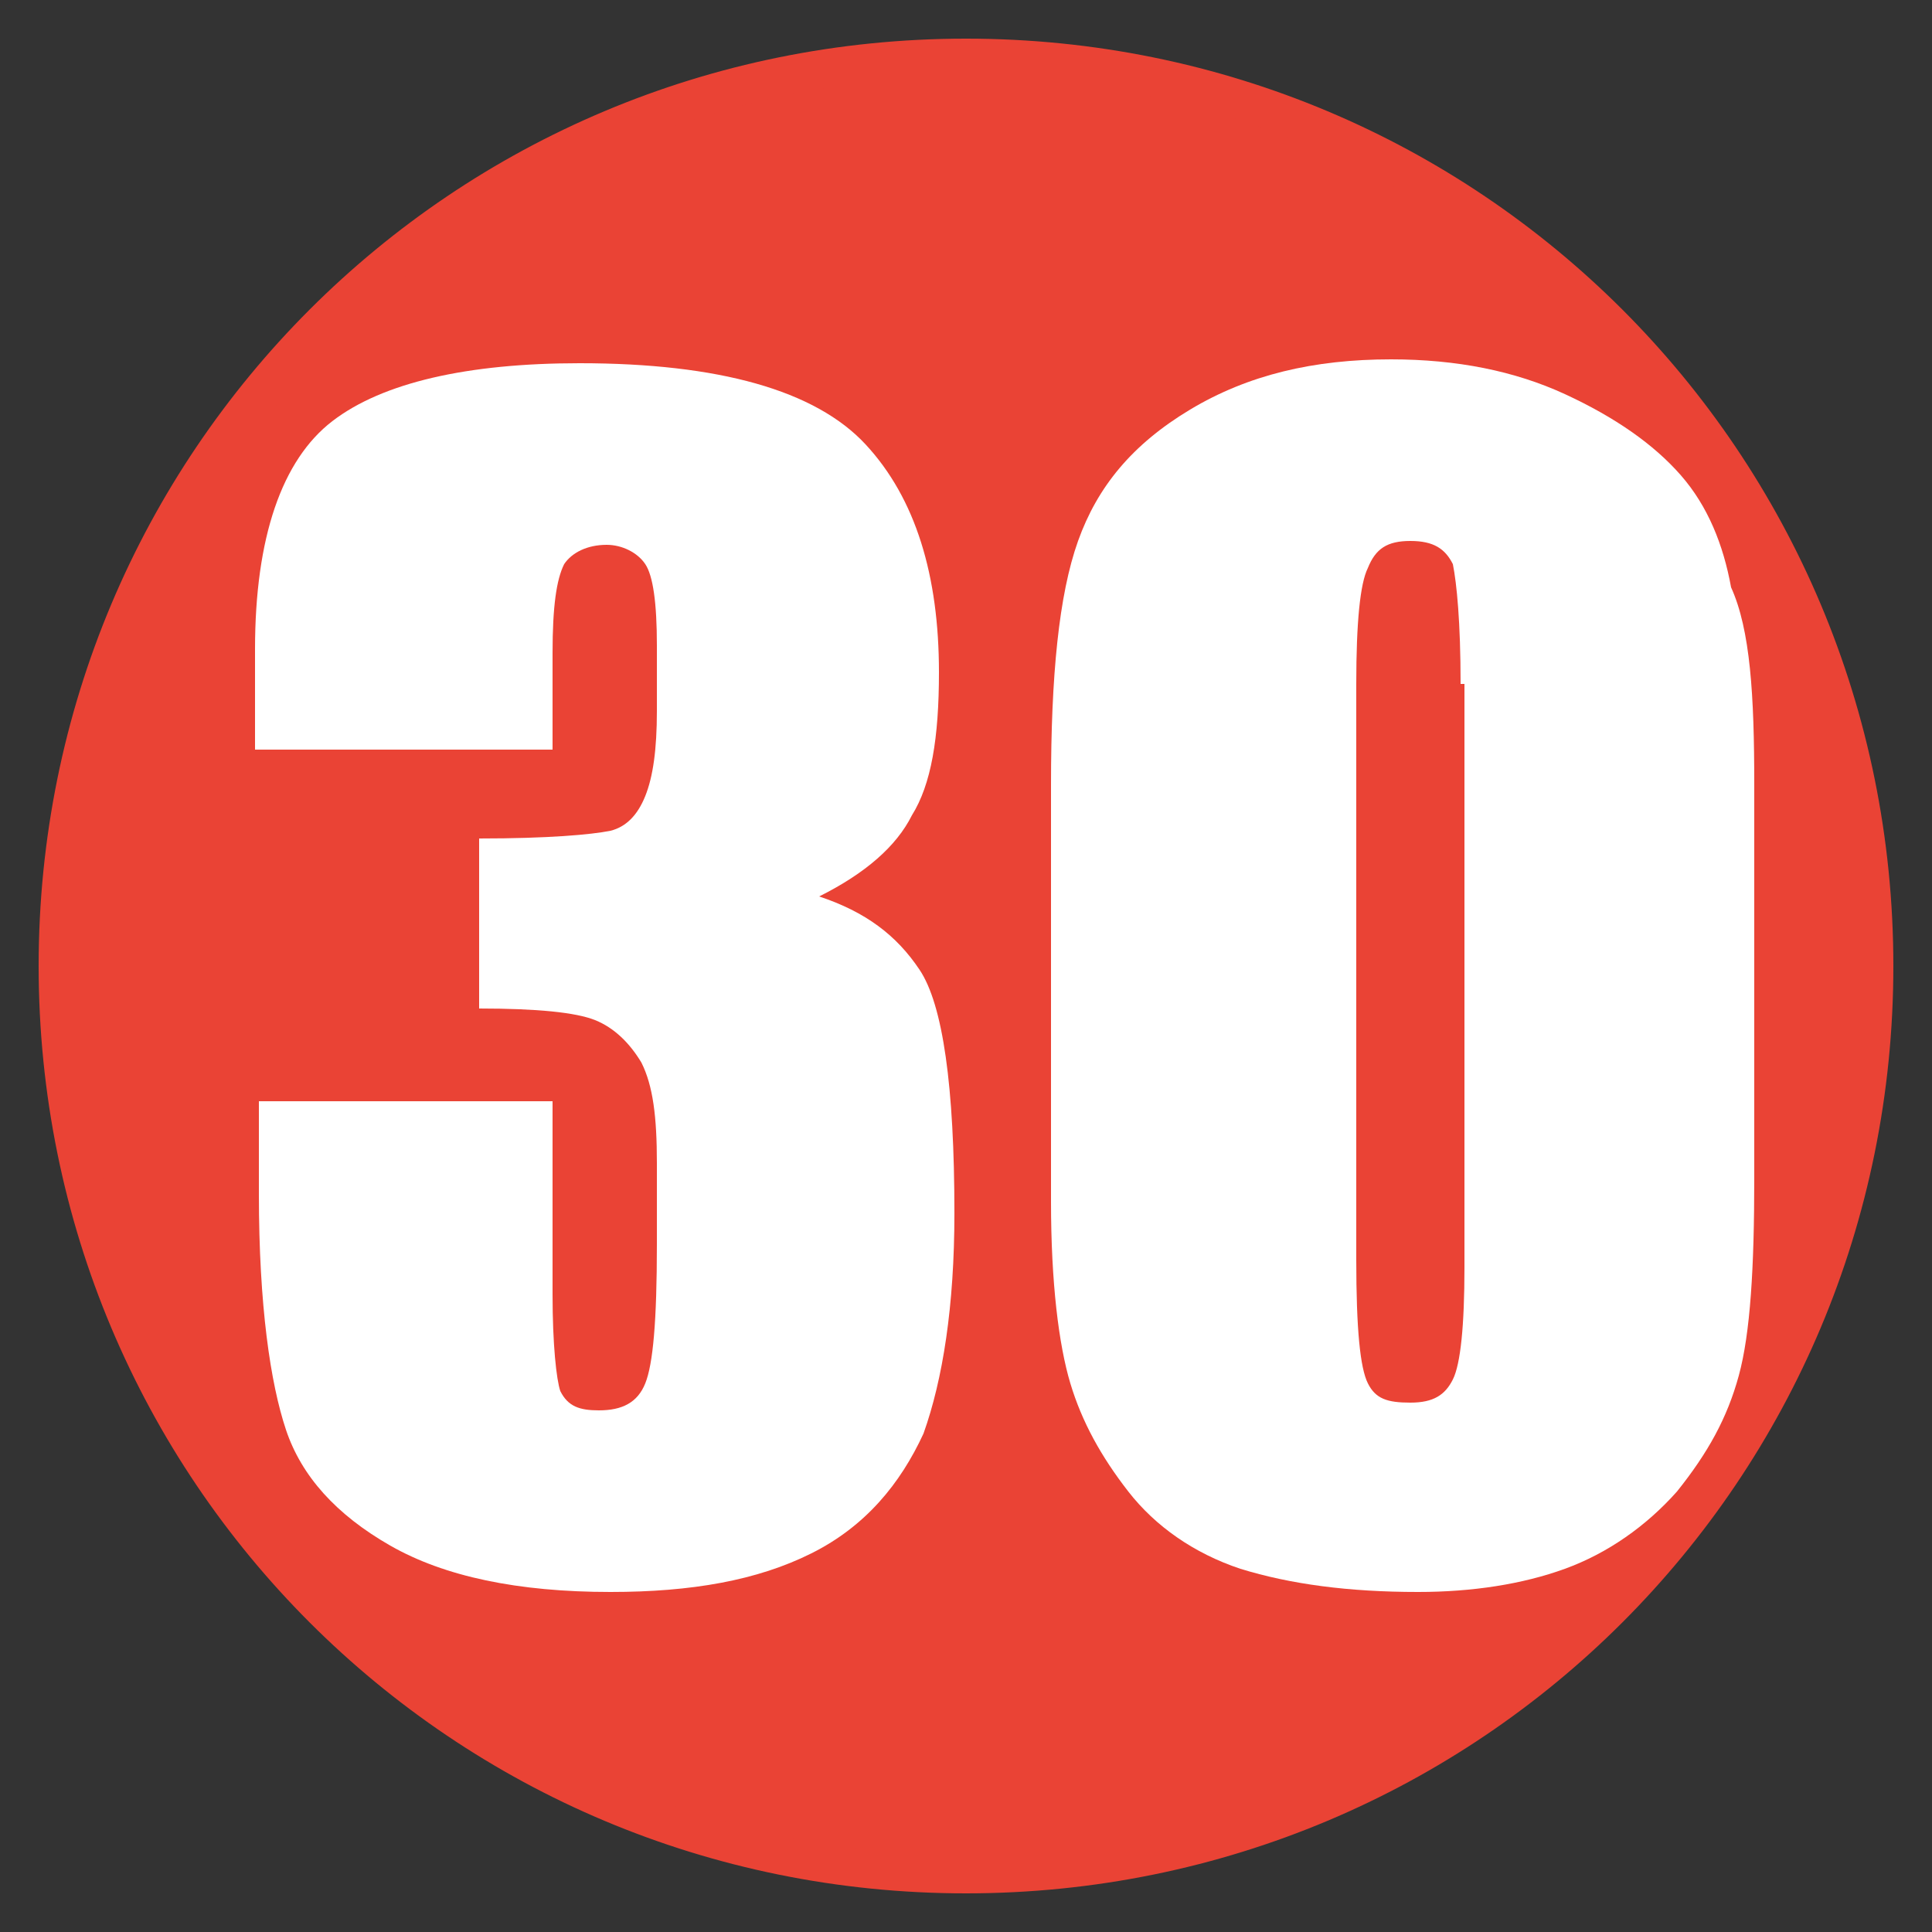 <?xml version="1.0" encoding="utf-8"?>
<!-- Generator: Adobe Illustrator 24.0.2, SVG Export Plug-In . SVG Version: 6.00 Build 0)  -->
<svg version="1.1" id="Layer_1" xmlns="http://www.w3.org/2000/svg" xmlns:xlink="http://www.w3.org/1999/xlink" x="0px" y="0px"
	 viewBox="0 0 50 50" style="enable-background:new 0 0 50 50;" xml:space="preserve">
<rect x="0" y="0" width="50" height="50" fill="#333333" stroke="none"/>
<style type="text/css">
	.st0{fill:#EA4335;}
	.st1{fill:#FFFFFF;}
</style>
<g>
	<circle class="st0" cx="25" cy="25" r="23.5"/>
	<path class="st0" d="M25,2c12.7,0,23,10.3,23,23S37.7,48,25,48S2,37.7,2,25S12.3,2,25,2 M25,1C11.7,1,1,11.7,1,25s10.7,24,24,24
		s24-10.7,24-24S38.3,1,25,1L25,1z"/>
</g>
<g>
	<path class="st1" d="M21.2,23.2c1.2,0.4,2,1,2.6,1.9c0.6,0.9,0.9,3,0.9,6.3c0,2.4-0.3,4.3-0.8,5.7c-0.6,1.3-1.5,2.4-2.9,3.1
		c-1.4,0.7-3.1,1-5.2,1c-2.4,0-4.3-0.4-5.7-1.2s-2.3-1.8-2.7-3c-0.4-1.2-0.7-3.2-0.7-6.1v-2.4h7.6v5c0,1.3,0.1,2.2,0.2,2.5
		c0.2,0.4,0.5,0.5,1,0.5c0.6,0,1-0.2,1.2-0.7c0.2-0.5,0.3-1.6,0.3-3.6v-2.1c0-1.2-0.1-2-0.4-2.6c-0.3-0.5-0.7-0.9-1.2-1.1
		s-1.5-0.3-3-0.3v-4.4c1.8,0,2.9-0.1,3.4-0.2c0.4-0.1,0.7-0.4,0.9-0.9s0.3-1.2,0.3-2.2v-1.7c0-1.1-0.1-1.8-0.3-2.1
		c-0.2-0.3-0.6-0.5-1-0.5c-0.5,0-0.9,0.2-1.1,0.5c-0.2,0.4-0.3,1.1-0.3,2.3v2.5H6.6v-2.6c0-2.9,0.7-4.9,2-5.9c1.3-1,3.5-1.5,6.4-1.5
		c3.6,0,6.1,0.7,7.4,2.1s1.9,3.4,1.9,5.9c0,1.7-0.2,2.9-0.7,3.7C23.2,21.9,22.4,22.6,21.2,23.2z"/>
	<path class="st1" d="M45.4,20.3v10.2c0,2.3-0.1,4-0.4,5.1s-0.8,2-1.6,3c-0.8,0.9-1.8,1.6-2.9,2c-1.1,0.4-2.4,0.6-3.8,0.6
		c-1.8,0-3.3-0.2-4.6-0.6c-1.2-0.4-2.2-1.1-2.9-2c-0.7-0.9-1.2-1.8-1.5-2.8s-0.5-2.6-0.5-4.7V20.3c0-2.8,0.2-4.9,0.7-6.3
		c0.5-1.4,1.4-2.5,2.9-3.4s3.2-1.3,5.2-1.3c1.7,0,3.2,0.3,4.5,0.9c1.3,0.6,2.3,1.3,3,2.1c0.7,0.8,1.1,1.8,1.3,2.9
		C45.3,16.3,45.4,18,45.4,20.3z M37.8,17.7c0-1.6-0.1-2.6-0.2-3.1c-0.2-0.4-0.5-0.6-1.1-0.6c-0.6,0-0.9,0.2-1.1,0.7
		c-0.2,0.4-0.3,1.4-0.3,3v14.9c0,1.8,0.1,2.8,0.3,3.2c0.2,0.4,0.5,0.5,1.1,0.5c0.6,0,0.9-0.2,1.1-0.6c0.2-0.4,0.3-1.4,0.3-2.9V17.7z
		"/>
</g>
<g>
</g>
<g>
</g>
<g>
</g>
<g>
</g>
<g>
</g>
<g>
</g>
<g>
</g>
<g>
</g>
<g>
</g>
<g>
</g>
<g>
</g>
<g>
</g>
<g>
</g>
<g>
</g>
<g>
</g>
</svg>
